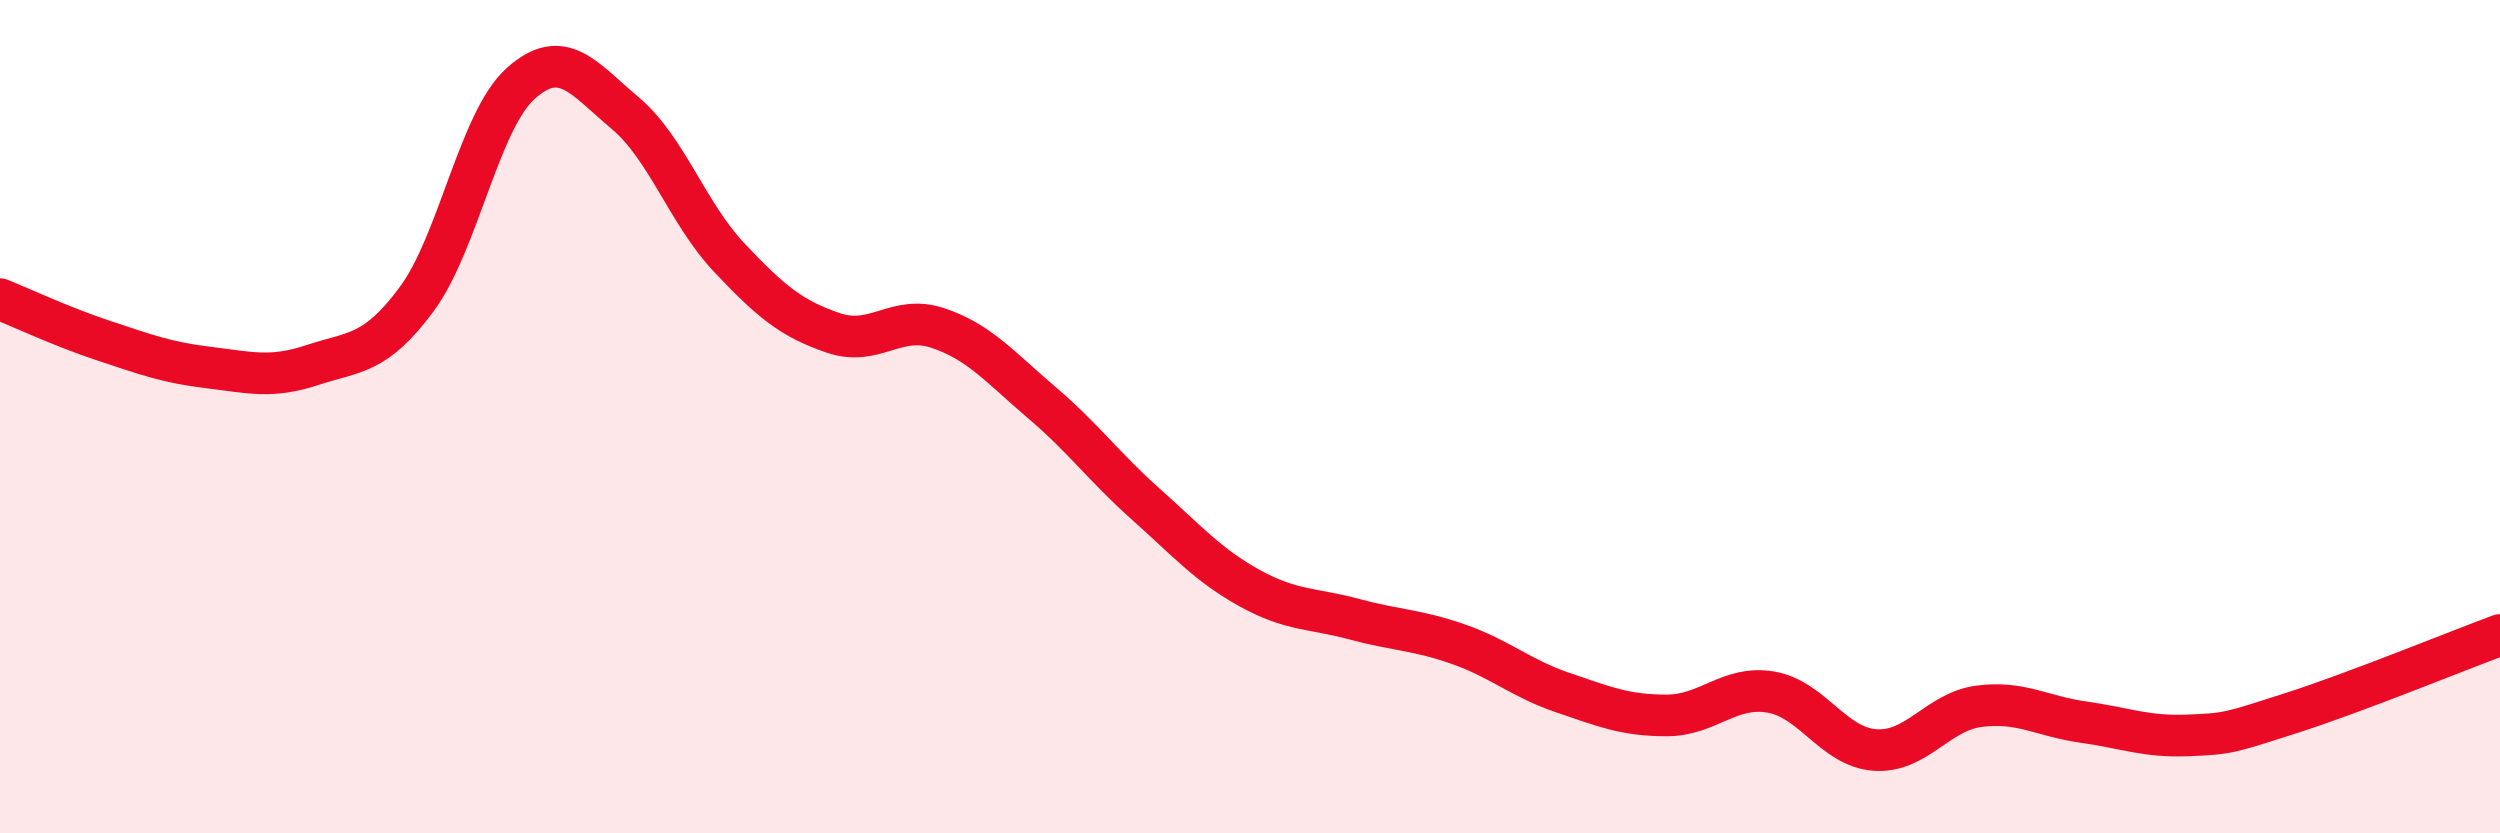 
    <svg width="60" height="20" viewBox="0 0 60 20" xmlns="http://www.w3.org/2000/svg">
      <path
        d="M 0,7.18 C 0.5,7.38 1.5,7.85 2.5,8.18 C 3.5,8.51 4,8.7 5,8.82 C 6,8.94 6.5,9.09 7.5,8.76 C 8.5,8.43 9,8.53 10,7.18 C 11,5.83 11.5,2.89 12.5,2 C 13.5,1.11 14,1.87 15,2.71 C 16,3.55 16.5,5.12 17.5,6.18 C 18.5,7.24 19,7.65 20,7.99 C 21,8.33 21.5,7.54 22.5,7.87 C 23.5,8.2 24,8.81 25,9.66 C 26,10.51 26.5,11.21 27.5,12.1 C 28.5,12.99 29,13.57 30,14.12 C 31,14.67 31.5,14.59 32.5,14.86 C 33.5,15.13 34,15.11 35,15.46 C 36,15.81 36.5,16.28 37.5,16.62 C 38.5,16.96 39,17.17 40,17.17 C 41,17.17 41.5,16.44 42.5,16.61 C 43.5,16.78 44,17.93 45,18 C 46,18.07 46.5,17.08 47.5,16.95 C 48.5,16.82 49,17.19 50,17.33 C 51,17.47 51.5,17.69 52.5,17.65 C 53.5,17.61 53.5,17.59 55,17.11 C 56.5,16.63 59,15.61 60,15.24L60 20L0 20Z"
        fill="#EB0A25"
        opacity="0.1"
        stroke-linecap="round"
        stroke-linejoin="round"
      />
      <path
        d="M 0,7.18 C 0.5,7.38 1.5,7.85 2.5,8.18 C 3.5,8.51 4,8.7 5,8.82 C 6,8.94 6.5,9.09 7.5,8.76 C 8.5,8.43 9,8.53 10,7.18 C 11,5.83 11.5,2.89 12.5,2 C 13.5,1.11 14,1.87 15,2.71 C 16,3.55 16.5,5.12 17.5,6.18 C 18.5,7.24 19,7.65 20,7.99 C 21,8.33 21.5,7.54 22.5,7.87 C 23.5,8.2 24,8.81 25,9.66 C 26,10.51 26.5,11.21 27.5,12.1 C 28.5,12.99 29,13.57 30,14.12 C 31,14.67 31.5,14.59 32.5,14.86 C 33.5,15.13 34,15.11 35,15.46 C 36,15.81 36.5,16.28 37.5,16.62 C 38.5,16.96 39,17.17 40,17.17 C 41,17.17 41.5,16.44 42.5,16.61 C 43.5,16.78 44,17.93 45,18 C 46,18.07 46.5,17.08 47.5,16.95 C 48.5,16.82 49,17.19 50,17.33 C 51,17.47 51.5,17.69 52.5,17.65 C 53.5,17.61 53.5,17.59 55,17.11 C 56.5,16.63 59,15.61 60,15.24"
        stroke="#EB0A25"
        stroke-width="1"
        fill="none"
        stroke-linecap="round"
        stroke-linejoin="round"
      />
    </svg>
  